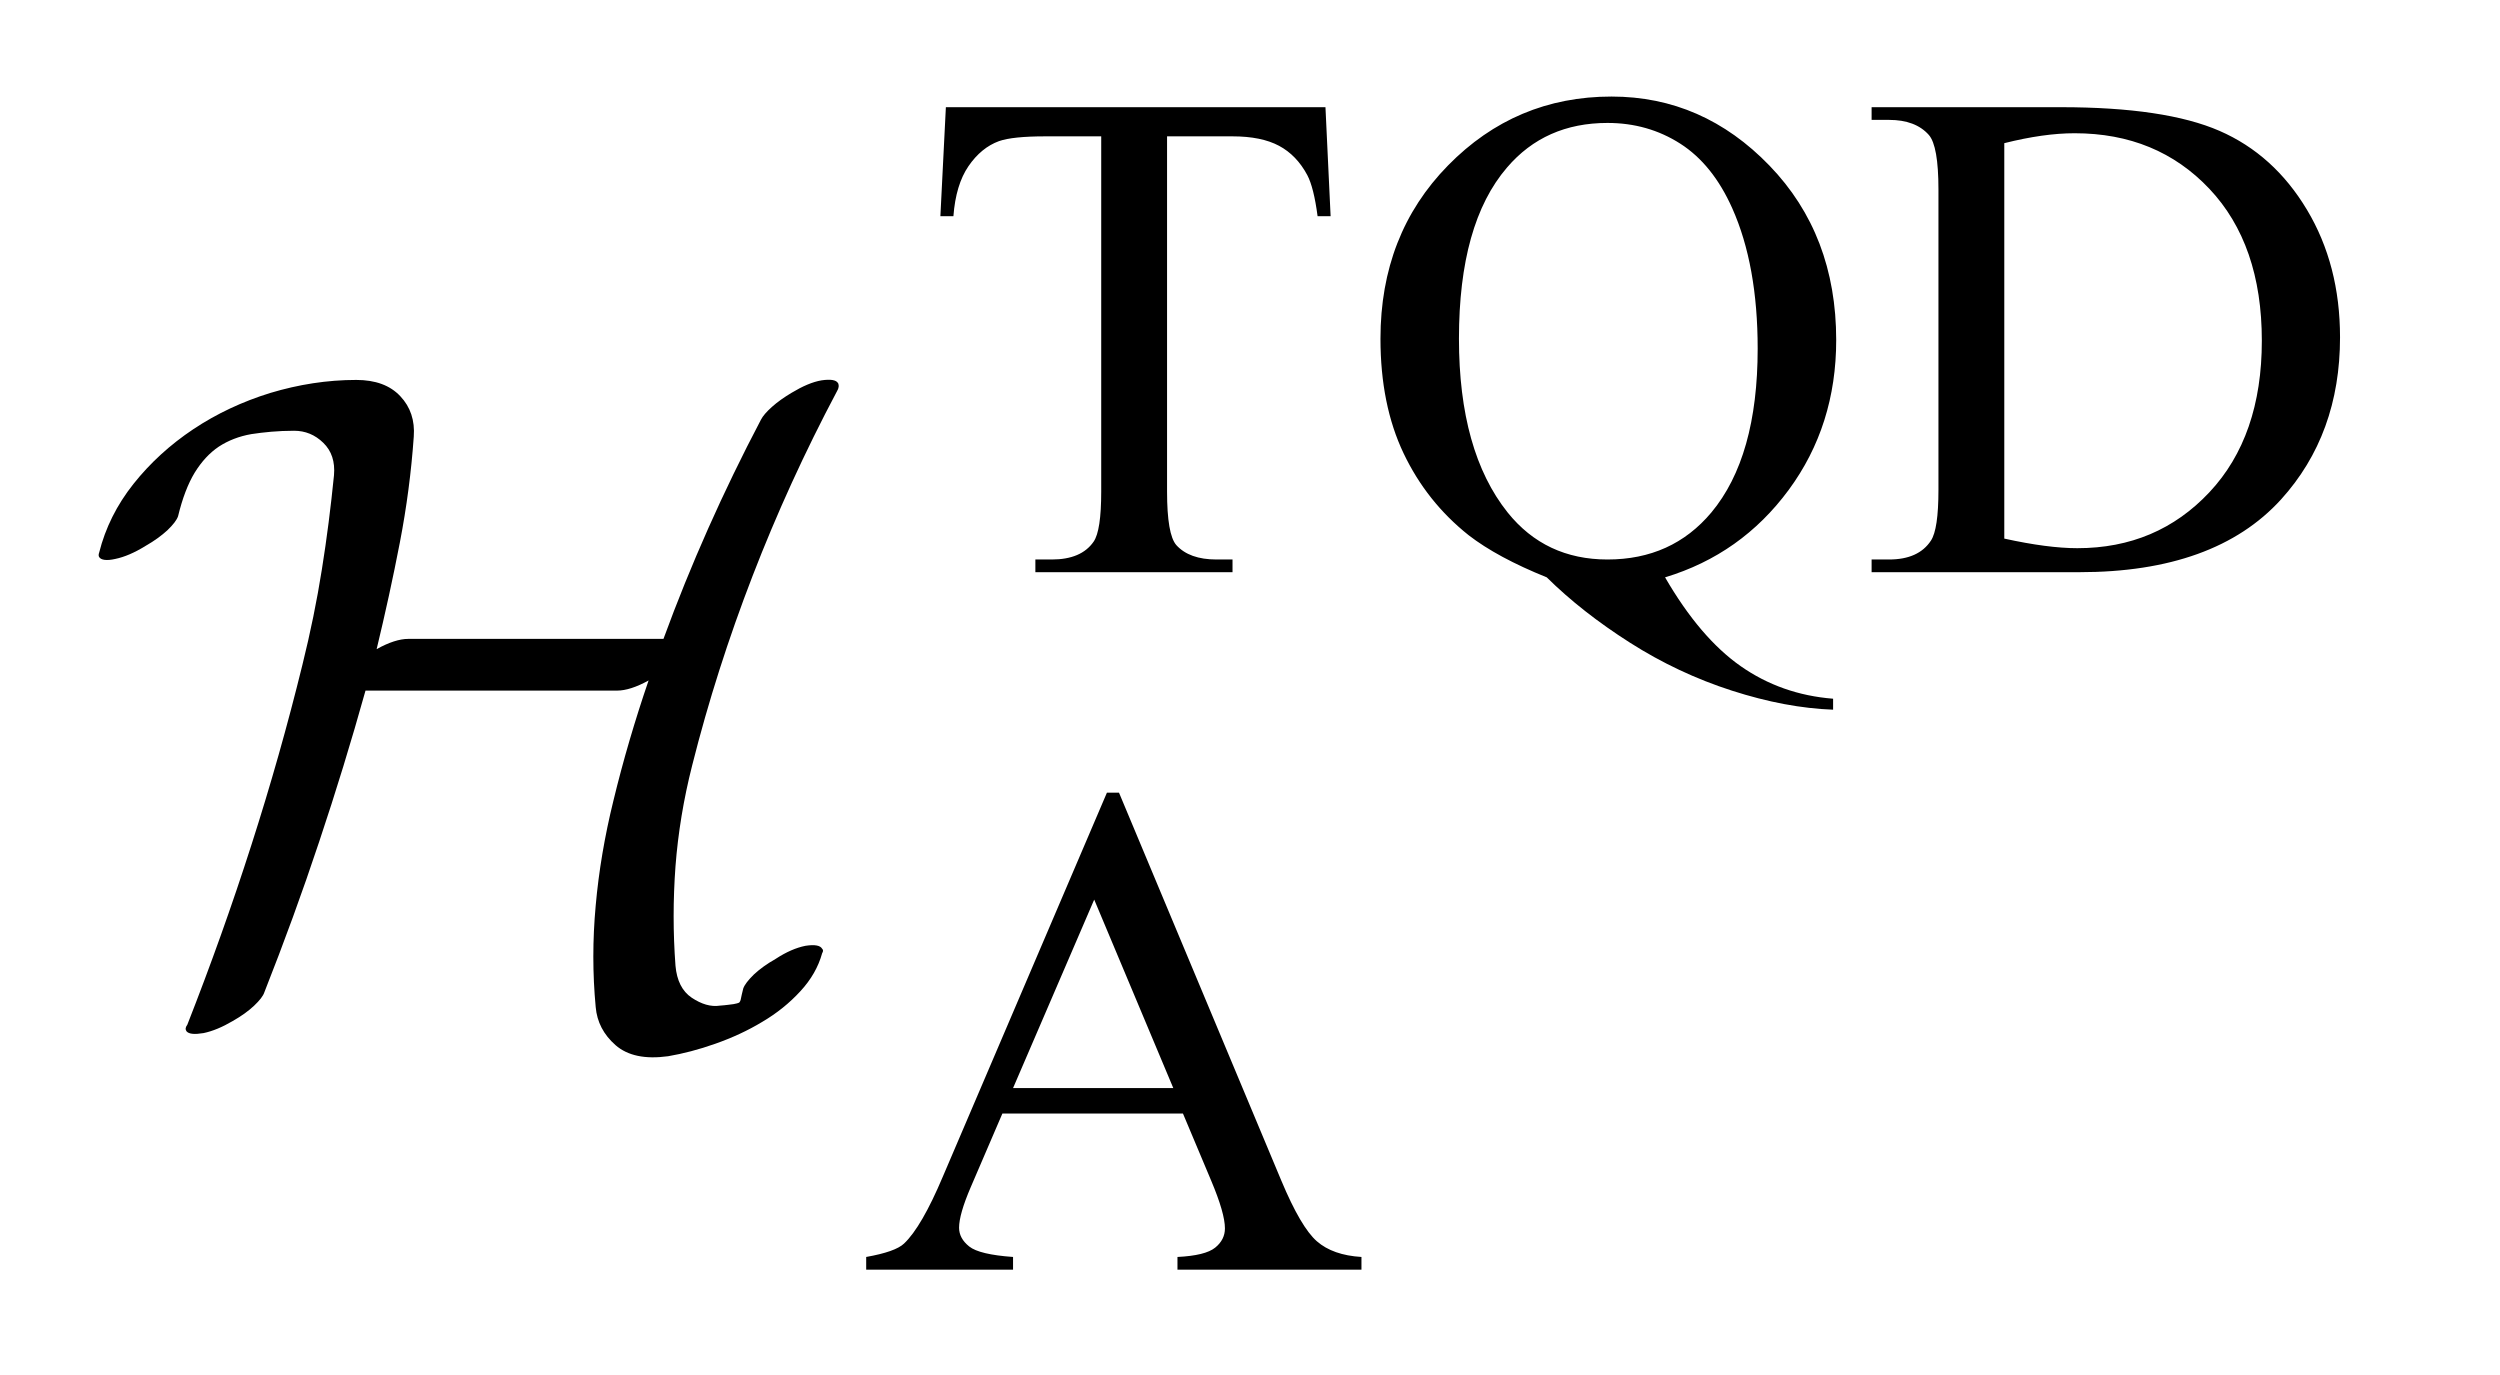 <?xml version="1.0" encoding="UTF-8"?>
<!DOCTYPE svg PUBLIC '-//W3C//DTD SVG 1.0//EN'
          'http://www.w3.org/TR/2001/REC-SVG-20010904/DTD/svg10.dtd'>
<svg stroke-dasharray="none" shape-rendering="auto" xmlns="http://www.w3.org/2000/svg" font-family="'Dialog'" text-rendering="auto" width="40" fill-opacity="1" color-interpolation="auto" color-rendering="auto" preserveAspectRatio="xMidYMid meet" font-size="12px" viewBox="0 0 40 22" fill="black" xmlns:xlink="http://www.w3.org/1999/xlink" stroke="black" image-rendering="auto" stroke-miterlimit="10" stroke-linecap="square" stroke-linejoin="miter" font-style="normal" stroke-width="1" height="22" stroke-dashoffset="0" font-weight="normal" stroke-opacity="1"
><!--Generated by the Batik Graphics2D SVG Generator--><defs id="genericDefs"
  /><g
  ><defs id="defs1"
    ><clipPath clipPathUnits="userSpaceOnUse" id="clipPath1"
      ><path d="M0.527 2.096 L25.519 2.096 L25.519 16.038 L0.527 16.038 L0.527 2.096 Z"
      /></clipPath
      ><clipPath clipPathUnits="userSpaceOnUse" id="clipPath2"
      ><path d="M16.851 67.183 L16.851 514.051 L815.293 514.051 L815.293 67.183 Z"
      /></clipPath
      ><clipPath clipPathUnits="userSpaceOnUse" id="clipPath3"
      ><path d="M0.527 2.096 L0.527 16.038 L25.519 16.038 L25.519 2.096 Z"
      /></clipPath
    ></defs
    ><g transform="scale(1.576,1.576) translate(-0.527,-2.096) matrix(0.031,0,0,0.031,0,0)"
    ><path d="M451.078 102.719 L452.766 138.422 L448.5 138.422 Q447.266 129 445.125 124.953 Q441.641 118.438 435.859 115.352 Q430.078 112.266 420.641 112.266 L399.203 112.266 L399.203 228.609 Q399.203 242.641 402.234 246.125 Q406.5 250.844 415.375 250.844 L420.641 250.844 L420.641 255 L356.078 255 L356.078 250.844 L361.469 250.844 Q371.125 250.844 375.156 245 Q377.641 241.406 377.641 228.609 L377.641 112.266 L359.328 112.266 Q348.656 112.266 344.172 113.828 Q338.328 115.969 334.172 122.031 Q330.016 128.094 329.234 138.422 L324.969 138.422 L326.766 102.719 L451.078 102.719 ZM562.297 256.688 Q573.75 276.453 587.062 285.773 Q600.375 295.094 617.328 296.438 L617.328 300.031 Q601.828 299.469 584.195 293.797 Q566.562 288.125 550.789 278.078 Q535.016 268.031 523.547 256.688 Q507.375 250.172 497.953 242.875 Q484.25 231.984 476.672 216.086 Q469.094 200.188 469.094 178.516 Q469.094 144.375 491.211 121.805 Q513.328 99.234 544.781 99.234 Q574.656 99.234 596.5 121.859 Q618.344 144.484 618.344 178.969 Q618.344 206.938 602.789 228.047 Q587.234 249.156 562.297 256.688 ZM543.438 107.875 Q523 107.875 510.531 122.484 Q494.797 140.781 494.797 178.516 Q494.797 215.469 510.75 235.453 Q523.109 250.844 543.438 250.844 Q564.547 250.844 577.453 235.453 Q592.625 217.266 592.625 181.781 Q592.625 154.484 584.312 135.844 Q577.906 121.469 567.297 114.672 Q556.688 107.875 543.438 107.875 ZM629.938 255 L629.938 250.844 L635.656 250.844 Q645.312 250.844 649.359 244.672 Q651.828 240.969 651.828 228.047 L651.828 129.672 Q651.828 115.406 648.688 111.812 Q644.312 106.875 635.656 106.875 L629.938 106.875 L629.938 102.719 L691.922 102.719 Q726.062 102.719 743.867 110.469 Q761.672 118.219 772.508 136.297 Q783.344 154.375 783.344 178.078 Q783.344 209.859 764.016 231.188 Q742.344 255 697.984 255 L629.938 255 ZM673.391 244 Q687.656 247.141 697.312 247.141 Q723.375 247.141 740.555 228.836 Q757.734 210.531 757.734 179.188 Q757.734 147.641 740.555 129.445 Q723.375 111.25 696.422 111.25 Q686.312 111.25 673.391 114.5 L673.391 244 Z" stroke="none" clip-path="url(#clipPath2)"
    /></g
    ><g transform="matrix(0.049,0,0,0.049,-0.831,-3.303)"
    ><path d="M403.234 431.016 L344.266 431.016 L333.938 455.047 Q330.125 463.922 330.125 468.297 Q330.125 471.781 333.438 474.422 Q336.75 477.062 347.75 477.844 L347.75 482 L299.797 482 L299.797 477.844 Q309.344 476.156 312.156 473.469 Q317.875 468.078 324.844 451.562 L378.406 326.234 L382.344 326.234 L435.344 452.906 Q441.75 468.188 446.969 472.734 Q452.188 477.281 461.516 477.844 L461.516 482 L401.438 482 L401.438 477.844 Q410.531 477.391 413.734 474.812 Q416.938 472.234 416.938 468.516 Q416.938 463.578 412.438 452.906 L403.234 431.016 ZM400.078 422.703 L374.25 361.156 L347.75 422.703 L400.078 422.703 Z" stroke="none" clip-path="url(#clipPath2)"
    /></g
    ><g text-rendering="optimizeLegibility" transform="matrix(1.576,0,0,1.576,-0.831,-3.303)" color-rendering="optimizeQuality" color-interpolation="linearRGB" image-rendering="optimizeQuality"
    ><path d="M9.034 5.984 C9.015 5.953 8.96 5.944 8.869 5.957 C8.778 5.972 8.676 6.016 8.563 6.084 C8.488 6.129 8.422 6.175 8.365 6.226 C8.309 6.276 8.271 6.32 8.252 6.358 C7.869 7.087 7.539 7.828 7.263 8.582 L4.672 8.582 C4.584 8.582 4.477 8.616 4.351 8.686 C4.439 8.321 4.518 7.96 4.587 7.602 C4.656 7.244 4.703 6.886 4.728 6.528 C4.74 6.365 4.695 6.228 4.591 6.118 C4.488 6.008 4.339 5.953 4.144 5.953 C3.849 5.953 3.558 5.999 3.272 6.085 C2.987 6.173 2.726 6.296 2.49 6.453 C2.255 6.61 2.052 6.795 1.882 7.009 C1.713 7.222 1.597 7.455 1.534 7.706 C1.527 7.725 1.527 7.74 1.534 7.751 C1.552 7.781 1.608 7.791 1.699 7.77 C1.79 7.751 1.892 7.708 2.005 7.638 C2.093 7.588 2.167 7.534 2.227 7.479 C2.286 7.422 2.322 7.375 2.335 7.337 C2.379 7.155 2.435 7.008 2.504 6.894 C2.574 6.781 2.655 6.693 2.749 6.63 C2.844 6.568 2.954 6.525 3.079 6.503 C3.205 6.484 3.349 6.469 3.513 6.469 C3.626 6.469 3.725 6.509 3.809 6.591 C3.894 6.673 3.93 6.783 3.918 6.921 C3.886 7.241 3.846 7.56 3.795 7.877 C3.745 8.194 3.679 8.516 3.598 8.843 C3.447 9.459 3.274 10.069 3.079 10.676 C2.885 11.282 2.668 11.89 2.429 12.499 C2.41 12.525 2.407 12.544 2.42 12.565 C2.445 12.595 2.503 12.599 2.594 12.584 C2.685 12.565 2.784 12.524 2.891 12.461 C2.979 12.411 3.051 12.359 3.107 12.306 C3.164 12.252 3.199 12.207 3.211 12.17 C3.412 11.661 3.598 11.152 3.767 10.643 C3.937 10.135 4.094 9.623 4.238 9.107 L6.792 9.107 C6.88 9.107 6.987 9.073 7.112 9.004 C7.043 9.205 6.979 9.407 6.919 9.611 C6.859 9.816 6.804 10.021 6.754 10.228 C6.666 10.586 6.606 10.94 6.575 11.289 C6.543 11.637 6.543 11.981 6.575 12.32 C6.588 12.471 6.655 12.6 6.777 12.707 C6.9 12.814 7.077 12.851 7.31 12.819 C7.461 12.793 7.621 12.752 7.79 12.692 C7.96 12.632 8.119 12.559 8.266 12.47 C8.414 12.383 8.543 12.279 8.653 12.159 C8.763 12.04 8.836 11.911 8.874 11.773 C8.886 11.754 8.886 11.739 8.874 11.728 C8.855 11.694 8.799 11.683 8.704 11.698 C8.61 11.717 8.51 11.76 8.403 11.83 C8.315 11.88 8.241 11.933 8.181 11.989 C8.122 12.047 8.086 12.094 8.073 12.131 C8.061 12.181 8.052 12.216 8.049 12.235 C8.046 12.254 8.04 12.265 8.031 12.275 C8.021 12.279 8.002 12.286 7.974 12.29 C7.946 12.293 7.9 12.301 7.838 12.305 C7.743 12.32 7.648 12.29 7.55 12.225 C7.453 12.16 7.398 12.05 7.385 11.9 C7.36 11.567 7.36 11.231 7.385 10.891 C7.411 10.552 7.467 10.21 7.555 9.864 C7.718 9.217 7.923 8.576 8.168 7.942 C8.413 7.308 8.698 6.683 9.025 6.067 C9.044 6.037 9.047 6.007 9.034 5.982 Z" stroke="none" clip-path="url(#clipPath3)"
    /></g
  ></g
></svg
>

